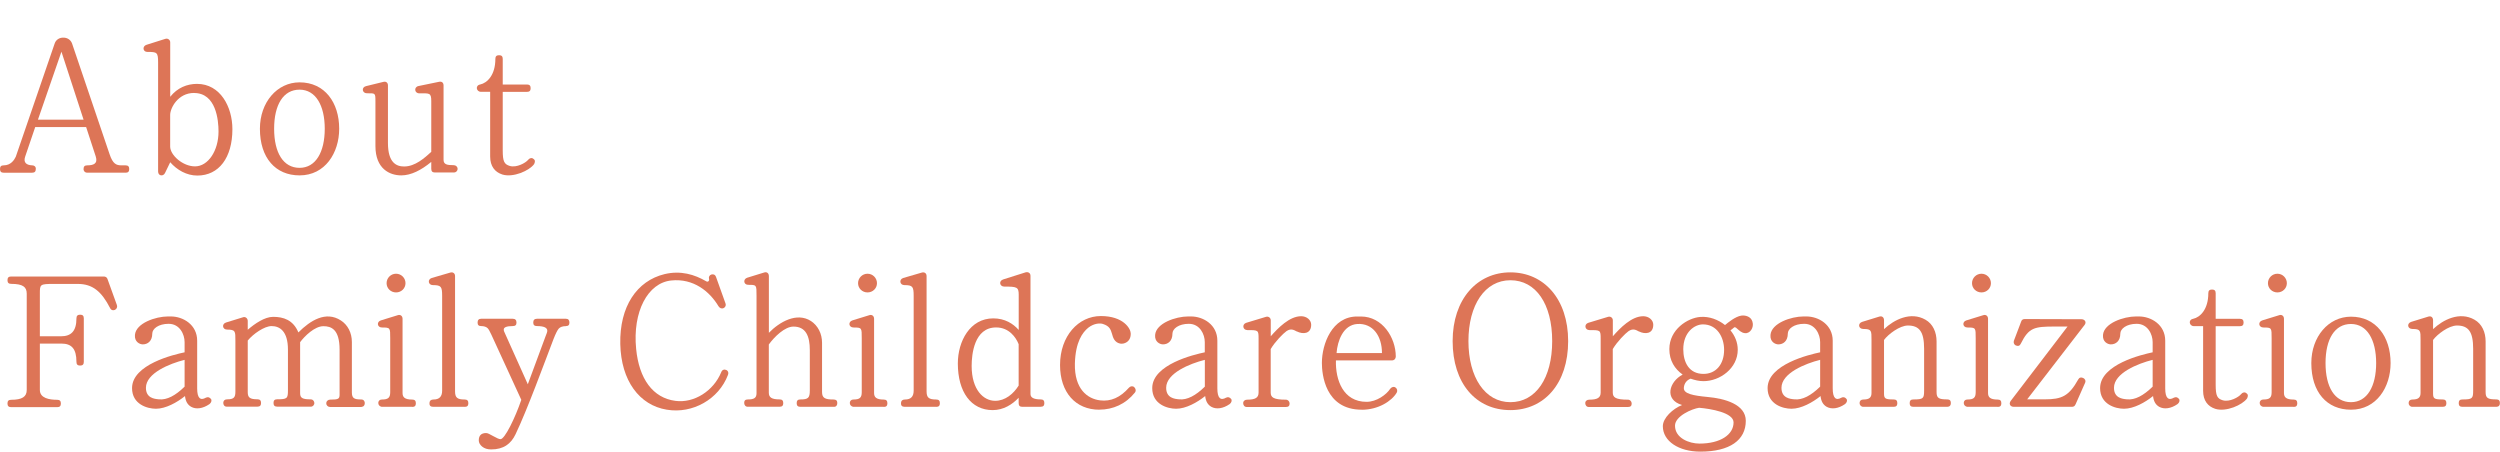 <svg width="797" height="144" viewBox="0 0 797 144" fill="none" xmlns="http://www.w3.org/2000/svg">
<path d="M40.022 55.044H27.747C27.079 55.044 26.573 54.484 26.645 53.816C26.645 53.075 27.006 52.714 27.819 52.714C29.841 52.714 31.249 52.154 30.527 49.896L27.458 40.503H11.229L8.033 49.896C7.365 51.792 8.394 52.66 10.308 52.714C10.976 52.714 11.481 53.201 11.409 53.888C11.409 54.682 11.048 55.062 10.236 55.062H1.173C0.379 55.062 0 54.701 0 53.888C0 53.075 0.361 52.714 1.173 52.714C3.448 52.714 4.549 50.998 5.037 49.95L17.439 13.842C17.854 12.613 19.027 11.945 20.255 11.999C21.428 11.999 22.529 12.668 22.963 13.842L34.932 49.155C35.979 52.28 37.08 52.714 38.741 52.714H40.022C40.817 52.714 41.196 53.075 41.196 53.888C41.196 54.701 40.835 55.062 40.022 55.062V55.044ZM12.095 38.155H26.645L19.587 16.479L12.095 38.155Z" fill="#DD7557"/>
<path d="M62.913 55.967C59.483 55.967 56.414 54.178 54.266 51.722L52.605 55.154C52.045 56.328 50.403 56.129 50.403 54.666V19.985C50.403 16.661 50.096 16.553 46.973 16.553C45.492 16.553 45.312 14.71 46.72 14.277L52.731 12.38C53.526 12.127 54.266 12.741 54.266 13.482V30.859C56.54 27.969 59.663 26.74 62.805 26.74C70.224 26.74 74.088 34.056 74.088 41.173C74.088 50.259 69.791 55.967 62.913 55.967ZM61.866 29.631C56.703 29.631 54.248 34.489 54.248 36.639V46.718C54.248 49.428 58.237 53.04 62.173 53.04C66.343 53.04 69.665 48.073 69.665 41.932C69.665 38.247 68.87 29.649 61.866 29.649V29.631Z" fill="#DD7557"/>
<path d="M95.498 55.912C87.825 55.912 82.861 50.33 82.861 41.046C82.861 32.628 88.331 26.252 95.498 26.252C103.531 26.252 108.134 32.7 108.134 41.046C108.134 48.723 103.657 55.912 95.498 55.912ZM95.498 28.582C90.335 28.582 87.392 33.369 87.392 41.046C87.392 48.723 90.335 53.509 95.498 53.509C100.661 53.509 103.531 48.47 103.531 41.046C103.531 33.622 100.643 28.582 95.498 28.582Z" fill="#DD7557"/>
<path d="M144.673 54.991H138.661C137.867 54.991 137.488 54.63 137.488 53.817V51.613C134.293 54.251 131.043 55.912 127.92 55.912C124.237 55.912 119.688 53.817 119.688 46.574V32.322C119.688 29.558 119.634 29.739 116.98 29.739C115.446 29.739 115.139 27.842 116.673 27.463L122.197 26.108C123.118 25.855 123.678 26.415 123.678 27.21V45.58C123.678 51.902 126.386 53.076 128.841 53.076C132.343 53.076 135.34 50.367 137.488 48.416V32.213C137.488 29.504 136.874 29.757 133.679 29.757C132.09 29.757 131.892 27.734 133.426 27.427L139.997 26.072C140.918 25.891 141.405 26.433 141.405 27.246V50.945C141.405 52.426 142.506 52.661 144.655 52.661C145.323 52.661 145.882 53.149 145.882 53.835C145.882 54.522 145.323 55.009 144.655 55.009L144.673 54.991Z" fill="#DD7557"/>
<path d="M160.072 55.605C157.797 54.864 156.262 53.022 156.262 49.897V29.268H153.32C151.84 29.268 151.424 27.245 153.067 26.938C155.342 26.451 157.923 23.922 157.923 18.774C157.923 17.979 158.284 17.6 159.097 17.6C159.909 17.6 160.27 17.961 160.27 18.774V26.938H167.997C168.791 26.938 169.17 27.3 169.17 28.112C169.17 28.925 168.809 29.287 167.997 29.287H160.27V47.946C160.27 51.504 160.758 52.371 162.545 52.913C164.693 53.527 167.581 51.938 168.376 50.944C168.809 50.384 169.549 50.204 170.037 50.637C170.704 51.071 170.596 51.613 170.289 52.299C168.809 54.394 163.592 56.724 160.108 55.623L160.072 55.605Z" fill="#DD7557"/>
<path d="M37.26 97.27C37.748 98.679 35.78 99.6 35.112 98.246C32.35 92.845 29.462 90.515 24.804 90.515H17.132C12.709 90.515 12.709 90.641 12.709 93.64V107.205H19.461C22.584 107.205 24.371 105.67 24.371 101.497C24.371 100.702 24.732 100.323 25.544 100.323C26.357 100.323 26.718 100.684 26.718 101.497V115.37C26.718 116.164 26.357 116.544 25.544 116.544C24.732 116.544 24.371 116.183 24.371 115.37C24.371 111.197 22.836 109.535 19.587 109.535H12.709V124.329C12.709 126.966 15.778 127.454 18.233 127.454C19.027 127.454 19.406 127.815 19.406 128.628C19.406 129.441 19.045 129.802 18.233 129.802H3.556C2.762 129.802 2.383 129.441 2.383 128.628C2.383 127.815 2.744 127.454 3.556 127.454C7.059 127.454 8.521 126.479 8.521 124.329V93.622C8.521 91.472 7.293 90.497 3.556 90.497C2.762 90.497 2.383 90.135 2.383 89.323C2.383 88.51 2.744 88.148 3.556 88.148H33.072C33.632 88.148 34.047 88.401 34.246 88.889L37.26 97.234V97.27Z" fill="#DD7557"/>
<path d="M66.776 128.827C64.628 130.308 62.48 130.543 60.945 129.694C59.772 129.025 59.158 127.905 58.977 126.262C56.468 128.285 52.84 130.308 49.717 130.308C46.955 130.308 42.098 128.899 42.098 123.733C42.098 116.182 55.421 113.039 58.851 112.317V109.065C58.851 106.609 57.317 103.231 53.76 103.231C50.511 103.231 48.543 104.821 48.543 106.356C48.543 108.758 47.063 109.788 45.528 109.788C44.554 109.788 42.821 108.993 43.019 106.771C43.326 103.032 49.59 100.883 53.58 100.883H54.446C58.382 100.883 62.859 103.52 62.859 108.614V123.841C62.859 126.966 63.906 127.779 65.621 126.785C66.235 126.478 66.794 126.605 67.282 127.219C67.589 127.707 67.336 128.393 66.794 128.809L66.776 128.827ZM58.851 114.719C54.121 115.893 46.521 118.964 46.521 123.624C46.521 126.876 49.157 127.183 50.691 127.309C53.201 127.562 55.909 126.135 58.851 123.263V114.719Z" fill="#DD7557"/>
<path d="M115.319 129.749H105.246C104.578 129.749 104.019 129.261 104.019 128.575C104.019 127.888 104.578 127.401 105.246 127.401C107.954 127.401 108.261 127.148 108.261 125.739V111.487C108.261 104.912 105.553 103.991 103.098 103.991C100.336 103.991 97.141 107.116 95.678 109.085V125.414C95.678 126.949 96.599 127.31 98.982 127.31C99.776 127.31 100.155 127.87 100.209 128.412C100.264 129.081 99.722 129.641 99.162 129.641H88.367C87.573 129.641 87.194 129.279 87.194 128.466C87.194 127.654 87.555 127.292 88.367 127.292C91.562 127.292 91.797 127.039 91.797 124.402V111.451C91.797 105.562 89.161 103.955 86.58 103.955C84.305 103.955 80.749 106.411 78.98 108.561V125.016C78.98 126.732 79.648 127.292 82.049 127.292C82.843 127.292 83.222 127.654 83.222 128.466C83.222 129.279 82.861 129.641 82.049 129.641H72.228C71.56 129.641 71.127 129.026 71.181 128.358C71.235 127.69 71.668 127.31 72.409 127.31C74.611 127.31 75.044 126.642 75.044 124.854V108.579C75.044 105.635 75.098 105.075 72.409 105.075C70.874 105.075 70.621 103.232 72.102 102.799L77.499 101.137C78.24 100.884 78.98 101.498 78.98 102.311V105.129C81.254 103.16 84.377 101.01 87.085 101.01C90.335 101.01 93.476 101.986 95.119 105.978C98.928 102.166 103.892 99.041 108.676 102.166C110.878 103.575 112.178 106.104 112.178 109.048V125.071C112.178 126.967 112.918 127.347 115.121 127.347C115.915 127.347 116.222 127.834 116.294 128.394C116.348 129.063 115.987 129.677 115.319 129.677V129.749Z" fill="#DD7557"/>
<path d="M131.404 129.694H121.638C120.97 129.514 120.591 129.08 120.591 128.412C120.645 127.743 121.078 127.364 121.764 127.364C123.732 127.364 124.4 126.804 124.4 125.034V107.838C124.4 104.514 124.454 104.406 121.764 104.406C120.23 104.406 119.977 102.563 121.457 102.13L126.855 100.468C127.649 100.215 128.335 100.721 128.335 101.642V125.287C128.335 126.569 128.949 127.382 131.404 127.382C132.198 127.382 132.578 127.743 132.578 128.556C132.578 129.369 132.217 129.73 131.404 129.73V129.694ZM126.259 93.225C124.598 93.225 123.244 91.942 123.244 90.28C123.244 88.618 124.598 87.264 126.259 87.264C127.92 87.264 129.274 88.618 129.274 90.28C129.274 91.942 127.92 93.225 126.259 93.225Z" fill="#DD7557"/>
<path d="M148.157 129.693H138.084C137.217 129.693 136.856 129.26 136.91 128.465C136.964 127.724 137.398 127.363 138.192 127.363C140.033 127.363 140.954 126.442 140.954 124.545V94.325C140.954 91.381 140.647 90.893 138.011 90.893C136.477 90.893 136.224 89.051 137.65 88.617L143.535 86.901C144.33 86.648 145.07 87.082 145.07 88.003V124.726C145.07 126.749 145.738 127.363 148.139 127.363C148.933 127.363 149.312 127.724 149.312 128.537C149.312 129.35 148.951 129.711 148.139 129.711L148.157 129.693Z" fill="#DD7557"/>
<path d="M180.453 103.971C179.406 103.971 178.611 104.224 178.124 104.766C177.691 105.254 177.149 106.356 176.463 108.09C173.521 115.767 168.123 130.56 164.368 138.418C162.888 141.543 160.505 143.277 156.569 143.277C155.396 143.277 154.421 142.97 153.681 142.356C153.013 141.796 152.634 141.127 152.634 140.387C152.634 138.851 153.428 138.057 154.963 138.057C155.45 138.057 156.064 138.364 157.237 139.032C158.411 139.7 159.133 140.007 159.566 140.007C160.92 140.007 164.224 133.252 166.191 127.472L156.624 106.645C156.136 105.543 155.703 104.856 155.45 104.622C155.017 104.188 154.277 103.953 153.356 103.953C152.616 103.953 152.255 103.592 152.255 102.851C152.255 102.057 152.616 101.623 153.356 101.623H163.483C164.278 101.623 164.657 102.057 164.657 102.851C164.657 103.592 164.296 103.953 163.483 103.953C161.588 103.953 160.595 104.314 160.595 105.055C160.595 105.362 160.649 105.669 160.848 105.976L168.267 122.504L173.918 107.223C174.225 106.428 174.477 105.868 174.477 105.434C174.477 104.459 173.376 103.953 171.174 103.953C170.38 103.953 170 103.592 170 102.851C170 102.057 170.361 101.623 171.174 101.623H180.435C181.175 101.623 181.536 102.057 181.536 102.851C181.536 103.592 181.175 103.953 180.435 103.953L180.453 103.971Z" fill="#DD7557"/>
<path d="M212.604 130.615C203.831 129.206 198 121.348 197.747 109.68C197.494 97.704 203.018 89.539 211.864 87.389C217.027 86.161 221.432 87.516 225.115 89.665C225.783 90.099 226.216 89.358 226.035 88.925C225.855 88.257 226.216 87.697 226.776 87.516C227.516 87.335 228.003 87.57 228.256 88.257L231.271 96.674C231.578 97.469 231.09 98.083 230.603 98.264C230.115 98.444 229.502 98.318 229.068 97.649C226.252 92.917 221.089 88.69 214.031 89.413C206.485 90.153 201.628 99.42 202.802 111.215C203.723 120.788 208.145 126.876 215.33 127.797C221.215 128.592 227.48 124.672 229.935 118.639C230.242 117.844 230.91 117.663 231.596 117.971C232.155 118.278 232.336 118.838 232.083 119.506C229.14 127.309 220.782 131.97 212.622 130.615H212.604Z" fill="#DD7557"/>
<path d="M265.895 129.694H255.154C254.36 129.694 253.981 129.332 253.981 128.519C253.981 127.707 254.342 127.345 255.154 127.345C257.663 127.345 258.169 126.858 258.169 124.455V111.612C258.169 107.133 256.887 104.116 252.952 104.116C250.19 104.116 246.868 107.367 245.099 109.824V125.178C245.099 126.713 246.02 127.327 248.529 127.327C249.323 127.327 249.702 127.688 249.702 128.501C249.702 129.314 249.341 129.675 248.529 129.675H238.347C237.679 129.675 237.246 129.115 237.246 128.447C237.246 127.707 237.607 127.345 238.419 127.345C240.315 127.345 241.181 126.912 241.181 125.376V94.308C241.181 90.803 241.236 90.803 238.546 90.803C237.011 90.803 236.831 88.961 238.239 88.527L243.637 86.866C244.431 86.613 245.117 87.046 245.117 88.04V106.103C248.439 102.671 254.017 99.401 258.566 102.364C260.768 103.845 262.068 106.356 262.068 109.3V124.961C262.068 126.93 263.043 127.363 265.751 127.363C266.545 127.363 266.924 127.725 266.924 128.411C266.978 129.079 266.617 129.694 265.95 129.694H265.895Z" fill="#DD7557"/>
<path d="M281.727 129.694H271.961C271.293 129.514 270.914 129.08 270.914 128.412C270.968 127.743 271.401 127.364 272.087 127.364C274.055 127.364 274.723 126.804 274.723 125.034V107.838C274.723 104.514 274.777 104.406 272.087 104.406C270.553 104.406 270.3 102.563 271.78 102.13L277.178 100.468C277.972 100.215 278.658 100.721 278.658 101.642V125.287C278.658 126.569 279.272 127.382 281.727 127.382C282.522 127.382 282.901 127.743 282.901 128.556C282.901 129.369 282.54 129.73 281.727 129.73V129.694ZM276.564 93.225C274.904 93.225 273.55 91.942 273.55 90.28C273.55 88.618 274.904 87.264 276.564 87.264C278.225 87.264 279.579 88.618 279.579 90.28C279.579 91.942 278.225 93.225 276.564 93.225Z" fill="#DD7557"/>
<path d="M298.48 129.693H288.407C287.54 129.693 287.179 129.26 287.233 128.465C287.288 127.724 287.721 127.363 288.515 127.363C290.356 127.363 291.277 126.442 291.277 124.545V94.325C291.277 91.381 290.97 90.893 288.335 90.893C286.8 90.893 286.547 89.051 287.974 88.617L293.859 86.901C294.653 86.648 295.393 87.082 295.393 88.003V124.726C295.393 126.749 296.061 127.363 298.462 127.363C299.256 127.363 299.635 127.724 299.635 128.537C299.635 129.35 299.274 129.711 298.462 129.711L298.48 129.693Z" fill="#DD7557"/>
<path d="M331.751 129.695H325.92C325.126 129.695 324.746 129.334 324.746 128.521V126.805C322.725 128.954 319.89 130.743 316.46 130.743C309.582 130.743 305.358 124.962 305.358 115.876C305.358 108.814 309.221 101.498 316.659 101.498C320.342 101.498 322.977 103.16 324.765 105.183V93.948C324.765 91.491 324.151 91.365 320.161 91.365C318.681 91.365 318.32 89.576 319.8 89.089L326.985 86.813C327.653 86.632 328.519 86.939 328.519 87.915V125.613C328.519 126.787 329.621 127.329 331.769 127.329C332.563 127.329 332.942 127.69 332.942 128.503C332.942 129.316 332.581 129.677 331.769 129.677L331.751 129.695ZM324.746 109.735C323.88 107.531 321.678 104.388 317.562 104.388C310.557 104.388 309.763 112.986 309.763 116.671C309.763 124.222 313.5 127.78 317.255 127.78C320.45 127.78 323.086 125.576 324.746 122.921V109.717V109.735Z" fill="#DD7557"/>
<path d="M350.471 130.614C342.925 130.614 337.943 125.141 337.943 116.362C337.943 107.15 343.774 100.756 350.959 100.756C358.144 100.756 360.418 104.748 360.472 106.229C360.599 109.047 358.27 109.787 357.097 109.535C355.309 109.173 354.822 107.638 354.515 106.464C354.082 105.055 353.775 103.953 351.573 103.267C350.832 103.014 348.865 102.96 346.915 104.495C345.128 105.976 342.871 108.92 342.673 115.911C342.492 124.075 346.716 127.146 350.706 127.634C354.136 128.067 357.151 126.713 359.913 123.588C360.346 123.1 361.086 122.974 361.574 123.407C362.061 123.841 362.242 124.581 361.826 125.123C358.884 128.808 354.822 130.596 350.471 130.596V130.614Z" fill="#DD7557"/>
<path d="M392.01 128.827C389.862 130.308 387.714 130.543 386.179 129.694C385.006 129.025 384.392 127.905 384.211 126.262C381.702 128.285 378.074 130.308 374.951 130.308C372.188 130.308 367.332 128.899 367.332 123.733C367.332 116.182 380.655 113.039 384.085 112.317V109.065C384.085 106.609 382.551 103.231 378.994 103.231C375.745 103.231 373.777 104.821 373.777 106.356C373.777 108.758 372.297 109.788 370.762 109.788C369.788 109.788 368.054 108.993 368.253 106.771C368.56 103.032 374.824 100.883 378.814 100.883H379.68C383.616 100.883 388.093 103.52 388.093 108.614V123.841C388.093 126.966 389.14 127.779 390.855 126.785C391.469 126.478 392.028 126.605 392.516 127.219C392.822 127.707 392.57 128.393 392.028 128.809L392.01 128.827ZM384.103 114.719C379.373 115.893 371.773 118.964 371.773 123.624C371.773 126.876 374.409 127.183 375.943 127.309C378.453 127.562 381.161 126.135 384.103 123.263V114.719Z" fill="#DD7557"/>
<path d="M413.439 105.688C412.391 105.128 411.543 104.64 410.135 105.561C409.034 106.356 406.579 108.813 405.098 111.269V125.142C405.098 126.677 405.965 127.418 409.954 127.418C410.622 127.418 411.128 127.978 411.128 128.646C411.128 129.387 410.767 129.748 409.954 129.748H397.426C396.758 129.748 396.325 129.188 396.325 128.52C396.325 127.851 396.884 127.418 397.552 127.418C400.188 127.418 401.235 126.804 401.235 125.142V108C401.235 105.236 401.181 105.236 397.679 105.236C396.144 105.236 395.891 103.339 397.318 102.906L403.582 101.009C404.376 100.756 405.116 101.316 405.116 102.111V107.205C407.445 104.568 411.074 100.811 414.81 100.811C416.598 100.811 418.006 102.039 418.006 103.52C418.006 106.464 415.424 106.645 413.457 105.67L413.439 105.688Z" fill="#DD7557"/>
<path d="M434.127 130.614C422.338 130.614 421.418 119.126 421.418 115.694C421.418 109.679 424.667 100.9 432.646 100.9H433.874C440.68 100.9 444.976 107.602 444.976 113.671C444.976 114.339 444.489 114.899 443.749 114.899H425.895C425.714 121.095 428.169 128.104 435.661 128.104C438.856 128.104 441.979 125.828 443.207 123.931C443.64 123.371 444.38 123.136 444.922 123.57C445.409 123.877 445.59 124.617 445.283 125.159C443.694 127.869 439.398 130.632 434.109 130.632L434.127 130.614ZM440.571 112.551C440.571 107.15 437.683 102.978 432.719 103.285C428.169 103.592 426.4 108.686 426.093 112.551H440.571Z" fill="#DD7557"/>
<path d="M481.514 130.742C470.466 130.742 463.101 122.144 463.101 108.759C463.101 95.374 470.9 86.83 481.514 86.83C492.129 86.83 499.928 95.248 499.928 108.759C499.928 122.27 492.31 130.742 481.514 130.742ZM481.514 89.341C473.409 89.341 468.138 97.198 468.138 108.741C468.138 120.283 473.409 128.213 481.514 128.213C489.62 128.213 494.837 120.536 494.837 108.741C494.837 96.945 489.674 89.341 481.514 89.341Z" fill="#DD7557"/>
<path d="M522.512 105.688C521.465 105.128 520.616 104.64 519.19 105.561C518.089 106.356 515.634 108.813 514.153 111.269V125.142C514.153 126.677 515.02 127.418 519.01 127.418C519.677 127.418 520.183 127.978 520.183 128.646C520.183 129.387 519.822 129.748 519.01 129.748H506.481C505.813 129.748 505.38 129.188 505.38 128.52C505.38 127.851 505.939 127.418 506.607 127.418C509.243 127.418 510.29 126.804 510.29 125.142V108C510.29 105.236 510.236 105.236 506.734 105.236C505.199 105.236 504.947 103.339 506.373 102.906L512.637 101.009C513.431 100.756 514.171 101.316 514.171 102.111V107.205C516.5 104.568 520.129 100.811 523.866 100.811C525.653 100.811 527.061 102.039 527.061 103.52C527.061 106.464 524.479 106.645 522.512 105.67V105.688Z" fill="#DD7557"/>
<path d="M557.01 106.175C554.681 106.609 553.58 103.845 552.84 104.387L552.533 104.64C552.352 104.821 552.1 105.001 551.666 105.308C553.075 107.024 553.995 109.12 553.995 111.504C553.995 117.393 548.345 121.511 543.073 121.511C541.665 121.511 540.366 121.204 538.957 120.716C537.242 121.385 536.809 122.866 536.809 123.787C536.809 125.503 539.698 126.117 544.355 126.551C549.825 127.038 556.559 128.881 556.559 134.155C556.559 140.297 551.468 143.982 542.081 143.982C535.203 143.982 530.112 140.658 530.112 135.871C530.112 133.234 533.307 130.29 536.25 129.116C530.473 127.454 532.079 121.692 536.43 119.416C533.921 117.627 532.188 114.99 532.188 111.305C532.188 104.983 538.073 101.352 542.008 101.045C544.897 100.792 547.785 101.912 549.933 103.628C550.908 102.834 553.183 100.919 555.151 100.612C556.631 100.431 557.858 101.045 558.346 101.84C559.519 103.737 558.292 105.886 556.992 106.139L557.01 106.175ZM541.665 130.001C539.463 130.308 533.993 132.638 533.993 135.709C533.993 139.646 538.47 141.417 541.792 141.417C548.417 141.417 552.659 138.599 552.659 134.661C552.659 131.536 545.366 130.308 541.683 130.001H541.665ZM542.893 103.412C540.257 103.412 536.629 105.868 536.629 111.341C536.629 115.514 538.47 119.199 543.073 119.199C547.009 119.199 549.645 116.182 549.645 111.522C549.645 107.476 547.37 103.412 542.893 103.412Z" fill="#DD7557"/>
<path d="M588.187 128.827C586.038 130.308 583.89 130.543 582.356 129.694C581.182 129.025 580.569 127.905 580.388 126.262C577.879 128.285 574.25 130.308 571.127 130.308C568.365 130.308 563.509 128.899 563.509 123.733C563.509 116.182 576.832 113.039 580.262 112.317V109.065C580.262 106.609 578.727 103.231 575.171 103.231C571.921 103.231 569.954 104.821 569.954 106.356C569.954 108.758 568.473 109.788 566.939 109.788C565.964 109.788 564.231 108.993 564.43 106.771C564.736 103.032 571.001 100.883 574.99 100.883H575.857C579.792 100.883 584.269 103.52 584.269 108.614V123.841C584.269 126.966 585.316 127.779 587.031 126.785C587.645 126.478 588.205 126.605 588.692 127.219C588.999 127.707 588.746 128.393 588.205 128.809L588.187 128.827ZM580.262 114.719C575.532 115.893 567.932 118.964 567.932 123.624C567.932 126.876 570.567 127.183 572.102 127.309C574.611 127.562 577.319 126.135 580.262 123.263V114.719Z" fill="#DD7557"/>
<path d="M620.952 129.695H609.976C609.182 129.695 608.803 129.333 608.803 128.521C608.803 127.708 609.164 127.346 609.976 127.346C613.171 127.346 613.406 127.039 613.406 124.456V111.198C613.406 105.797 611.926 103.774 608.243 103.774C605.607 103.774 601.925 106.592 600.625 108.38V125.45C600.625 127.112 601.058 127.346 603.694 127.346C604.488 127.346 604.867 127.708 604.867 128.521C604.867 129.333 604.506 129.695 603.694 129.695H594C593.332 129.695 592.826 129.135 592.826 128.466C592.88 127.726 593.314 127.365 594.054 127.365C595.949 127.365 596.635 126.696 596.635 125.269V108.38C596.635 105.436 596.689 104.876 594.054 104.876C592.393 104.876 592.212 103.033 593.693 102.6L599.09 100.938C600.011 100.631 600.625 101.191 600.625 102.112V104.93C603.82 101.913 609.091 99.222 613.821 101.913C616.222 103.268 617.378 105.905 617.378 108.85V124.998C617.378 126.895 618.046 127.328 620.753 127.328C621.548 127.328 621.927 127.69 621.927 128.43C621.981 129.099 621.62 129.659 620.952 129.659V129.695Z" fill="#DD7557"/>
<path d="M636.856 129.694H627.09C626.422 129.514 626.043 129.08 626.043 128.412C626.097 127.743 626.53 127.364 627.216 127.364C629.184 127.364 629.852 126.804 629.852 125.034V107.838C629.852 104.514 629.906 104.406 627.216 104.406C625.682 104.406 625.429 102.563 626.909 102.13L632.307 100.468C633.101 100.215 633.787 100.721 633.787 101.642V125.287C633.787 126.569 634.401 127.382 636.856 127.382C637.651 127.382 638.03 127.743 638.03 128.556C638.03 129.369 637.669 129.73 636.856 129.73V129.694ZM631.693 93.225C630.032 93.225 628.678 91.942 628.678 90.28C628.678 88.618 630.032 87.264 631.693 87.264C633.354 87.264 634.708 88.618 634.708 90.28C634.708 91.942 633.354 93.225 631.693 93.225Z" fill="#DD7557"/>
<path d="M661.642 128.954C661.462 129.442 661.083 129.695 660.541 129.695H642.001C640.828 129.695 640.34 128.719 641.026 127.798L659.133 104.099H655.143C648.518 104.099 646.803 104.406 644.222 109.572C643.915 110.241 643.427 110.439 642.633 110.132C642.073 109.879 641.839 109.211 642.019 108.651L644.348 102.51C644.529 101.95 644.908 101.715 645.521 101.715L663.574 101.769C664.621 101.769 665.289 102.69 664.549 103.611L646.262 127.31H651.912C657.31 127.31 659.584 126.263 662.527 120.988C662.888 120.32 663.448 120.194 664.116 120.501C664.675 120.753 665.036 121.368 664.729 122.036L661.66 128.972L661.642 128.954Z" fill="#DD7557"/>
<path d="M694.191 128.827C692.043 130.308 689.895 130.543 688.36 129.694C687.187 129.025 686.573 127.905 686.392 126.262C683.883 128.285 680.254 130.308 677.131 130.308C674.369 130.308 669.513 128.899 669.513 123.733C669.513 116.182 682.836 113.039 686.266 112.317V109.065C686.266 106.609 684.731 103.231 681.175 103.231C677.926 103.231 675.958 104.821 675.958 106.356C675.958 108.758 674.478 109.788 672.943 109.788C671.968 109.788 670.235 108.993 670.434 106.771C670.741 103.032 677.005 100.883 680.995 100.883H681.861C685.797 100.883 690.274 103.52 690.274 108.614V123.841C690.274 126.966 691.321 127.779 693.036 126.785C693.649 126.478 694.209 126.605 694.697 127.219C695.003 127.707 694.751 128.393 694.209 128.809L694.191 128.827ZM686.266 114.719C681.536 115.893 673.936 118.964 673.936 123.624C673.936 126.876 676.572 127.183 678.106 127.309C680.616 127.562 683.323 126.135 686.266 123.263V114.719Z" fill="#DD7557"/>
<path d="M706.16 130.308C703.885 129.567 702.351 127.725 702.351 124.6V103.972H699.408C697.928 103.972 697.513 101.948 699.155 101.641C701.43 101.154 704.012 98.625 704.012 93.477C704.012 92.682 704.373 92.303 705.185 92.303C705.997 92.303 706.358 92.664 706.358 93.477V101.641H714.085C714.879 101.641 715.258 102.003 715.258 102.816C715.258 103.628 714.897 103.99 714.085 103.99H706.358V122.649C706.358 126.207 706.846 127.074 708.633 127.616C710.781 128.23 713.67 126.641 714.464 125.647C714.897 125.087 715.637 124.907 716.125 125.34C716.793 125.774 716.684 126.316 716.378 127.002C714.897 129.098 709.68 131.428 706.196 130.326L706.16 130.308Z" fill="#DD7557"/>
<path d="M731.199 129.694H721.432C720.764 129.514 720.385 129.08 720.385 128.412C720.439 127.743 720.873 127.364 721.559 127.364C723.526 127.364 724.194 126.804 724.194 125.034V107.838C724.194 104.514 724.248 104.406 721.559 104.406C720.024 104.406 719.771 102.563 721.252 102.13L726.649 100.468C727.444 100.215 728.13 100.721 728.13 101.642V125.287C728.13 126.569 728.744 127.382 731.199 127.382C731.993 127.382 732.372 127.743 732.372 128.556C732.372 129.369 732.011 129.73 731.199 129.73V129.694ZM726.036 93.225C724.375 93.225 723.021 91.942 723.021 90.28C723.021 88.618 724.375 87.264 726.036 87.264C727.696 87.264 729.05 88.618 729.05 90.28C729.05 91.942 727.696 93.225 726.036 93.225Z" fill="#DD7557"/>
<path d="M749.486 130.615C741.814 130.615 736.849 125.033 736.849 115.749C736.849 107.331 742.319 100.955 749.486 100.955C757.519 100.955 762.123 107.404 762.123 115.749C762.123 123.426 757.646 130.615 749.486 130.615ZM749.486 103.285C744.323 103.285 741.38 108.072 741.38 115.749C741.38 123.426 744.323 128.212 749.486 128.212C754.649 128.212 757.519 123.173 757.519 115.749C757.519 108.325 754.631 103.285 749.486 103.285Z" fill="#DD7557"/>
<path d="M796.007 129.695H785.013C784.219 129.695 783.84 129.333 783.84 128.521C783.84 127.708 784.201 127.346 785.013 127.346C788.208 127.346 788.443 127.039 788.443 124.456V111.198C788.443 105.797 786.963 103.774 783.28 103.774C780.644 103.774 776.962 106.592 775.662 108.38V125.45C775.662 127.112 776.095 127.346 778.731 127.346C779.525 127.346 779.904 127.708 779.904 128.521C779.904 129.333 779.543 129.695 778.731 129.695H769.037C768.369 129.695 767.863 129.135 767.863 128.466C767.917 127.726 768.351 127.365 769.091 127.365C770.986 127.365 771.672 126.696 771.672 125.269V108.38C771.672 105.436 771.727 104.876 769.091 104.876C767.43 104.876 767.249 103.033 768.73 102.6L774.127 100.938C775.048 100.631 775.662 101.191 775.662 102.112V104.93C778.857 101.913 784.129 99.222 788.858 101.913C791.259 103.268 792.415 105.905 792.415 108.85V124.998C792.415 126.895 793.083 127.328 795.791 127.328C796.585 127.328 796.964 127.69 796.964 128.43C797.018 129.099 796.657 129.659 795.989 129.659L796.007 129.695Z" fill="#DD7557"/>
</svg>
